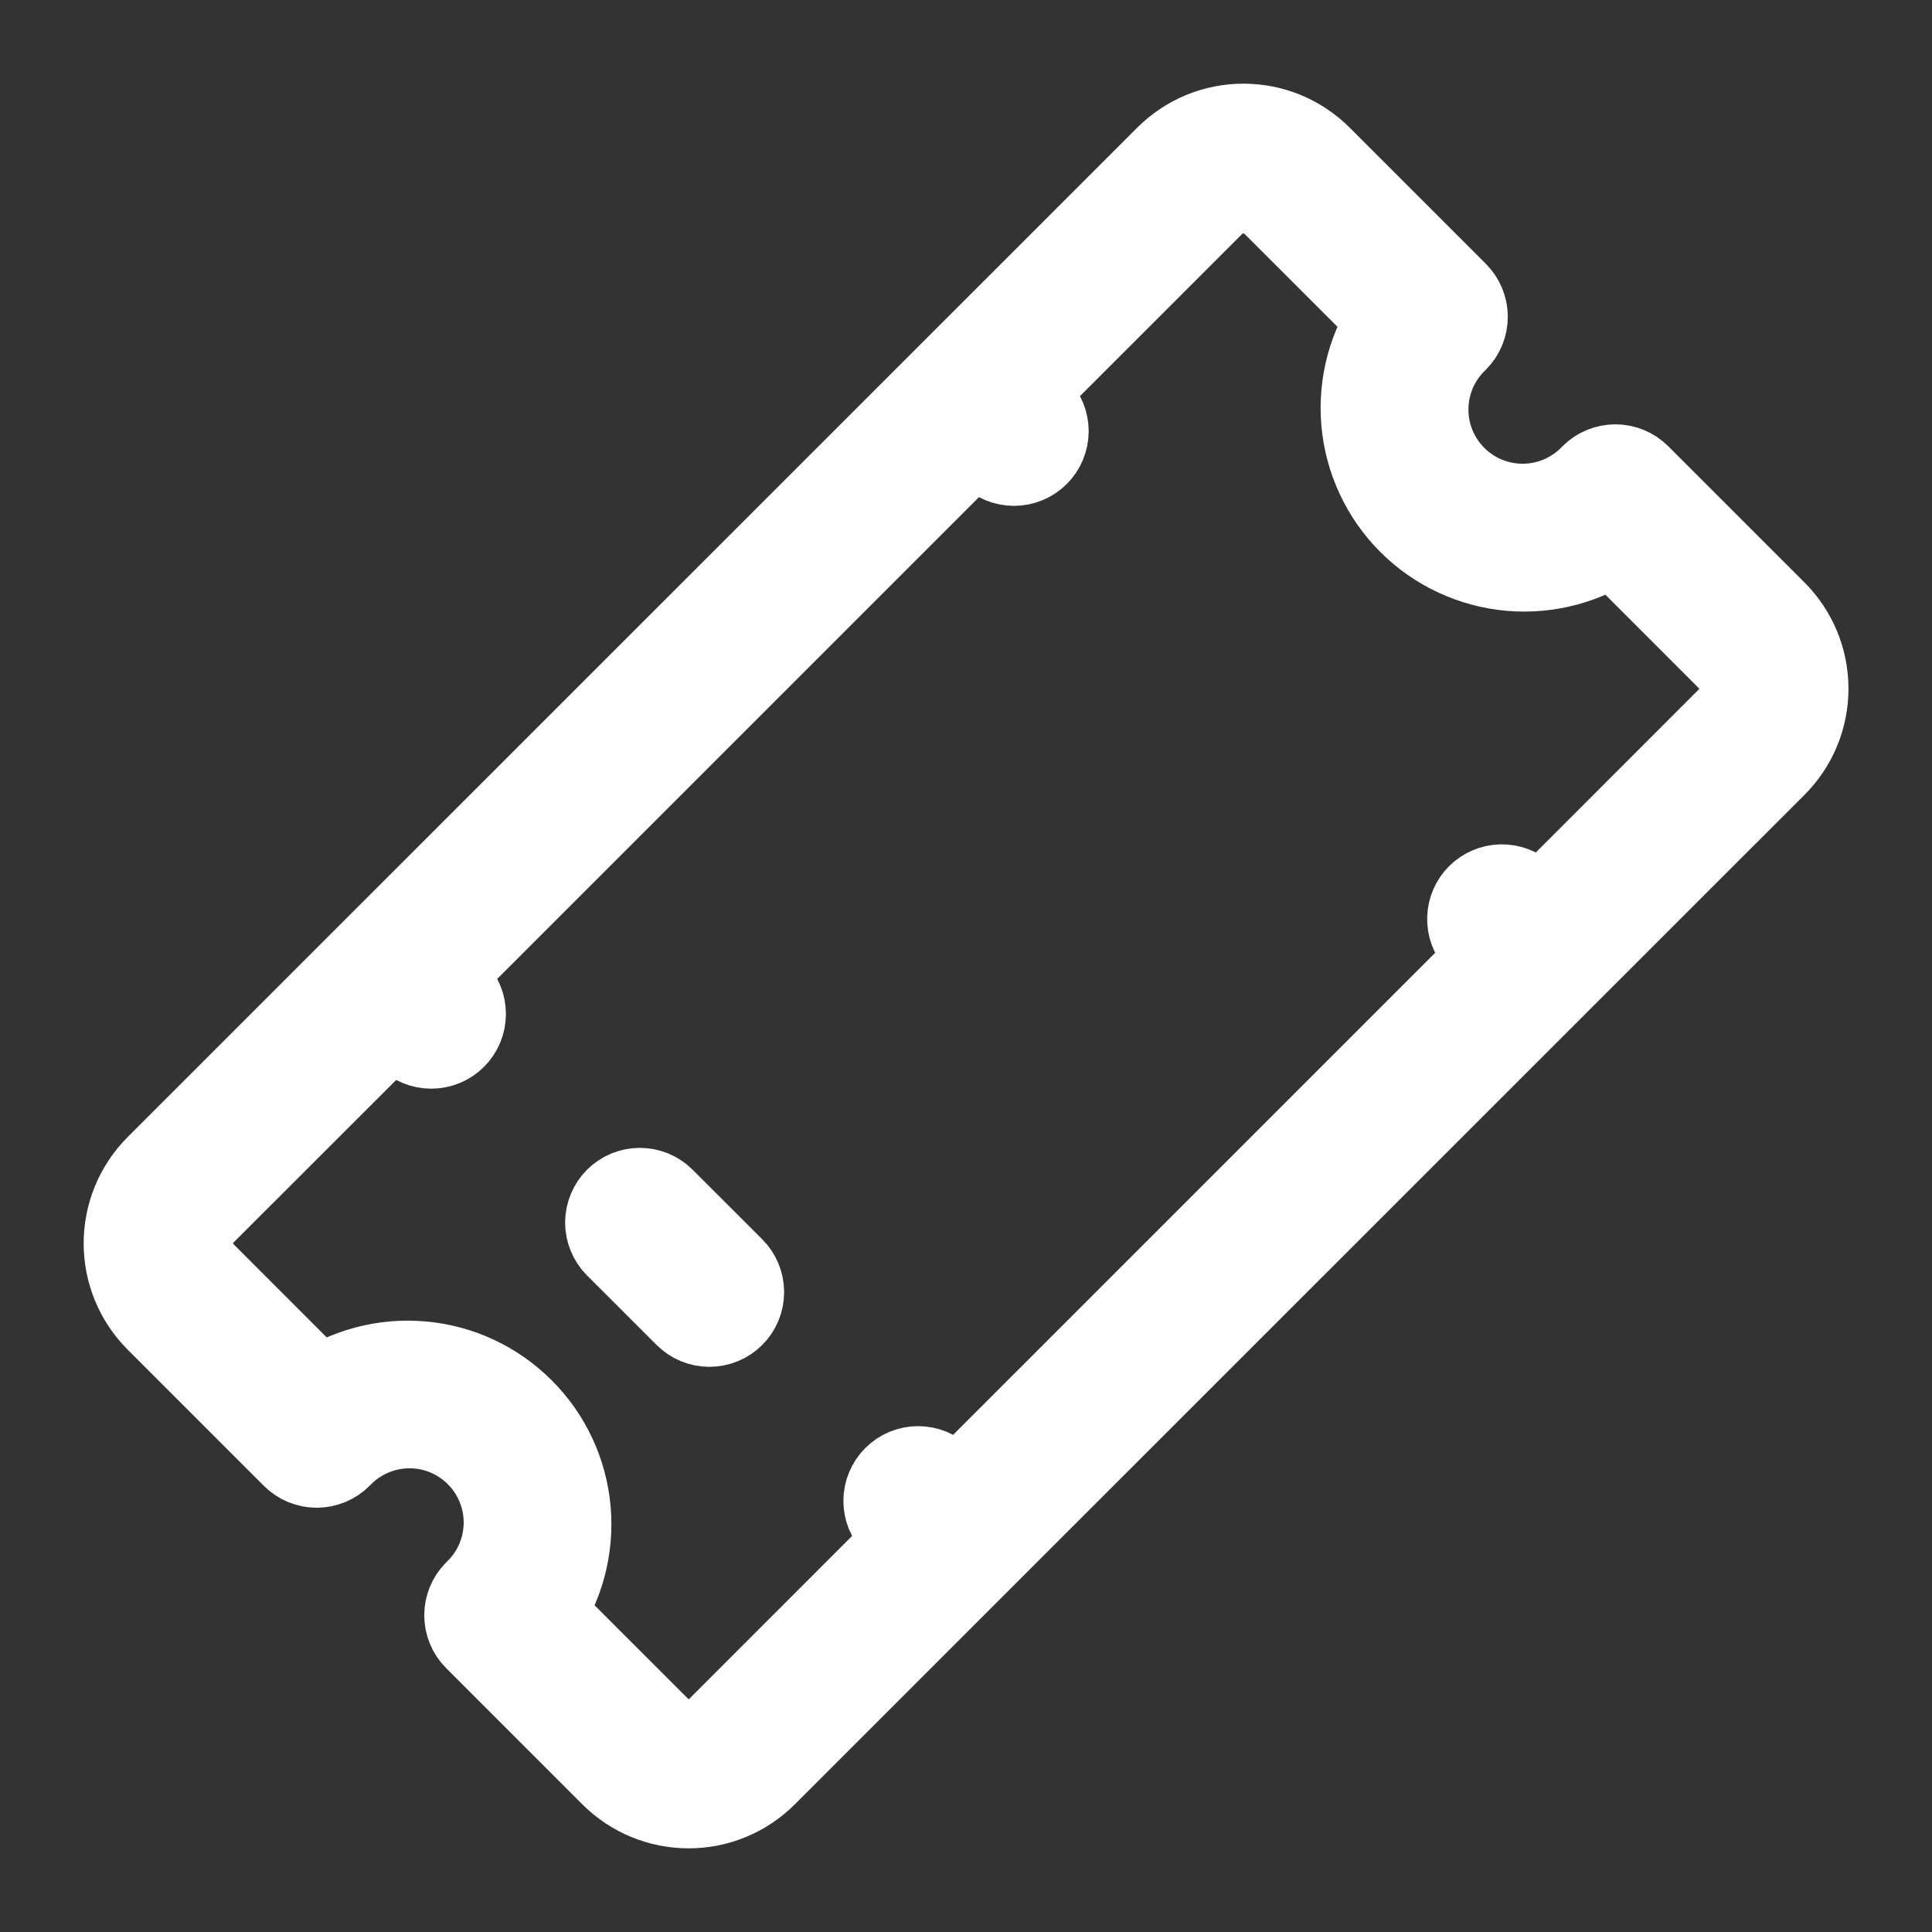 <svg width="30" height="30" viewBox="0 0 30 30" fill="none" xmlns="http://www.w3.org/2000/svg">
<rect x="0" y="0" width="30" height="30" fill="#333333" stroke="none"/>
<path d="M4.628 22.542C4.666 22.58 4.711 22.61 4.761 22.631C4.811 22.651 4.864 22.662 4.918 22.662C4.972 22.662 5.025 22.651 5.075 22.631C5.125 22.61 5.17 22.58 5.208 22.542C5.354 22.389 5.53 22.266 5.724 22.182C5.919 22.097 6.128 22.052 6.34 22.05C6.552 22.047 6.763 22.087 6.959 22.167C7.155 22.247 7.334 22.366 7.484 22.516C7.634 22.666 7.752 22.844 7.832 23.041C7.912 23.237 7.952 23.447 7.95 23.659C7.947 23.871 7.903 24.081 7.818 24.275C7.734 24.47 7.611 24.645 7.458 24.792C7.42 24.83 7.389 24.875 7.369 24.925C7.348 24.975 7.338 25.028 7.338 25.082C7.338 25.136 7.348 25.189 7.369 25.239C7.389 25.289 7.42 25.334 7.458 25.372L9.574 27.488C9.871 27.785 10.273 27.951 10.693 27.951C11.112 27.951 11.514 27.785 11.811 27.488L15.125 24.174L27.49 11.812C27.637 11.665 27.753 11.491 27.833 11.299C27.912 11.107 27.953 10.901 27.953 10.694C27.953 10.486 27.912 10.28 27.833 10.088C27.753 9.896 27.637 9.722 27.49 9.575L25.374 7.459C25.297 7.382 25.192 7.339 25.084 7.339C24.975 7.339 24.87 7.382 24.794 7.459C24.647 7.612 24.471 7.735 24.277 7.819C24.082 7.904 23.873 7.948 23.661 7.951C23.449 7.953 23.239 7.913 23.042 7.833C22.846 7.753 22.668 7.635 22.518 7.485C22.368 7.335 22.249 7.156 22.169 6.96C22.089 6.764 22.049 6.553 22.052 6.341C22.054 6.129 22.099 5.92 22.183 5.725C22.268 5.531 22.39 5.355 22.544 5.209C22.62 5.132 22.663 5.027 22.663 4.919C22.663 4.81 22.62 4.706 22.544 4.629L20.427 2.512C20.28 2.365 20.106 2.249 19.914 2.169C19.722 2.09 19.516 2.049 19.308 2.049C19.101 2.049 18.895 2.09 18.703 2.169C18.511 2.249 18.337 2.365 18.19 2.512L2.511 18.188C2.215 18.485 2.049 18.888 2.049 19.307C2.049 19.726 2.215 20.129 2.511 20.425L4.628 22.542ZM3.091 18.768L6.116 15.745L6.406 16.035C6.483 16.112 6.587 16.155 6.696 16.155C6.805 16.155 6.909 16.112 6.986 16.035C7.063 15.958 7.106 15.854 7.106 15.745C7.106 15.636 7.063 15.532 6.986 15.455L6.696 15.164L15.165 6.695L15.455 6.985C15.532 7.062 15.636 7.105 15.745 7.105C15.854 7.105 15.958 7.062 16.035 6.985C16.112 6.908 16.155 6.804 16.155 6.695C16.155 6.586 16.112 6.482 16.035 6.405L15.745 6.115L18.768 3.092C18.913 2.953 19.106 2.875 19.307 2.875C19.508 2.875 19.701 2.953 19.846 3.092L21.698 4.943C21.37 5.408 21.217 5.973 21.265 6.54C21.314 7.107 21.561 7.638 21.963 8.04C22.365 8.442 22.896 8.689 23.463 8.738C24.029 8.786 24.595 8.633 25.06 8.305L26.911 10.157C26.982 10.227 27.038 10.311 27.076 10.404C27.115 10.496 27.134 10.595 27.134 10.695C27.134 10.795 27.115 10.894 27.076 10.987C27.038 11.079 26.982 11.163 26.911 11.234L23.888 14.258L23.598 13.968C23.52 13.897 23.418 13.859 23.312 13.861C23.207 13.863 23.107 13.906 23.032 13.98C22.957 14.054 22.914 14.154 22.911 14.26C22.908 14.365 22.946 14.467 23.016 14.546L23.305 14.836L14.837 23.304L14.547 23.015C14.509 22.977 14.463 22.947 14.414 22.926C14.364 22.906 14.311 22.895 14.257 22.895C14.203 22.895 14.149 22.906 14.1 22.926C14.05 22.947 14.005 22.977 13.967 23.015C13.928 23.053 13.898 23.098 13.878 23.148C13.857 23.198 13.846 23.251 13.846 23.305C13.846 23.359 13.857 23.412 13.877 23.462C13.898 23.512 13.928 23.557 13.966 23.595L14.257 23.885L11.233 26.91C11.09 27.053 10.896 27.133 10.694 27.133C10.492 27.133 10.298 27.053 10.155 26.91L8.303 25.058C8.631 24.594 8.783 24.029 8.735 23.462C8.686 22.896 8.439 22.365 8.037 21.964C7.635 21.562 7.105 21.314 6.539 21.266C5.972 21.217 5.407 21.369 4.942 21.697L3.091 19.845C2.949 19.702 2.869 19.508 2.869 19.307C2.869 19.105 2.949 18.911 3.091 18.768Z" fill="white" stroke="white" stroke-width="1.5"/>
<path d="M10.726 20.354C10.802 20.431 10.907 20.474 11.015 20.474C11.124 20.474 11.229 20.431 11.306 20.354C11.383 20.277 11.426 20.173 11.426 20.064C11.426 19.956 11.383 19.851 11.306 19.774L10.225 18.694C10.187 18.656 10.142 18.626 10.092 18.605C10.043 18.585 9.989 18.574 9.935 18.574C9.882 18.574 9.828 18.585 9.778 18.605C9.729 18.626 9.684 18.656 9.645 18.694C9.607 18.732 9.577 18.778 9.557 18.827C9.536 18.877 9.525 18.93 9.525 18.984C9.525 19.038 9.536 19.091 9.557 19.141C9.577 19.191 9.607 19.236 9.645 19.274L10.726 20.354Z" fill="white" stroke="white" stroke-width="1.5"/>
</svg>
